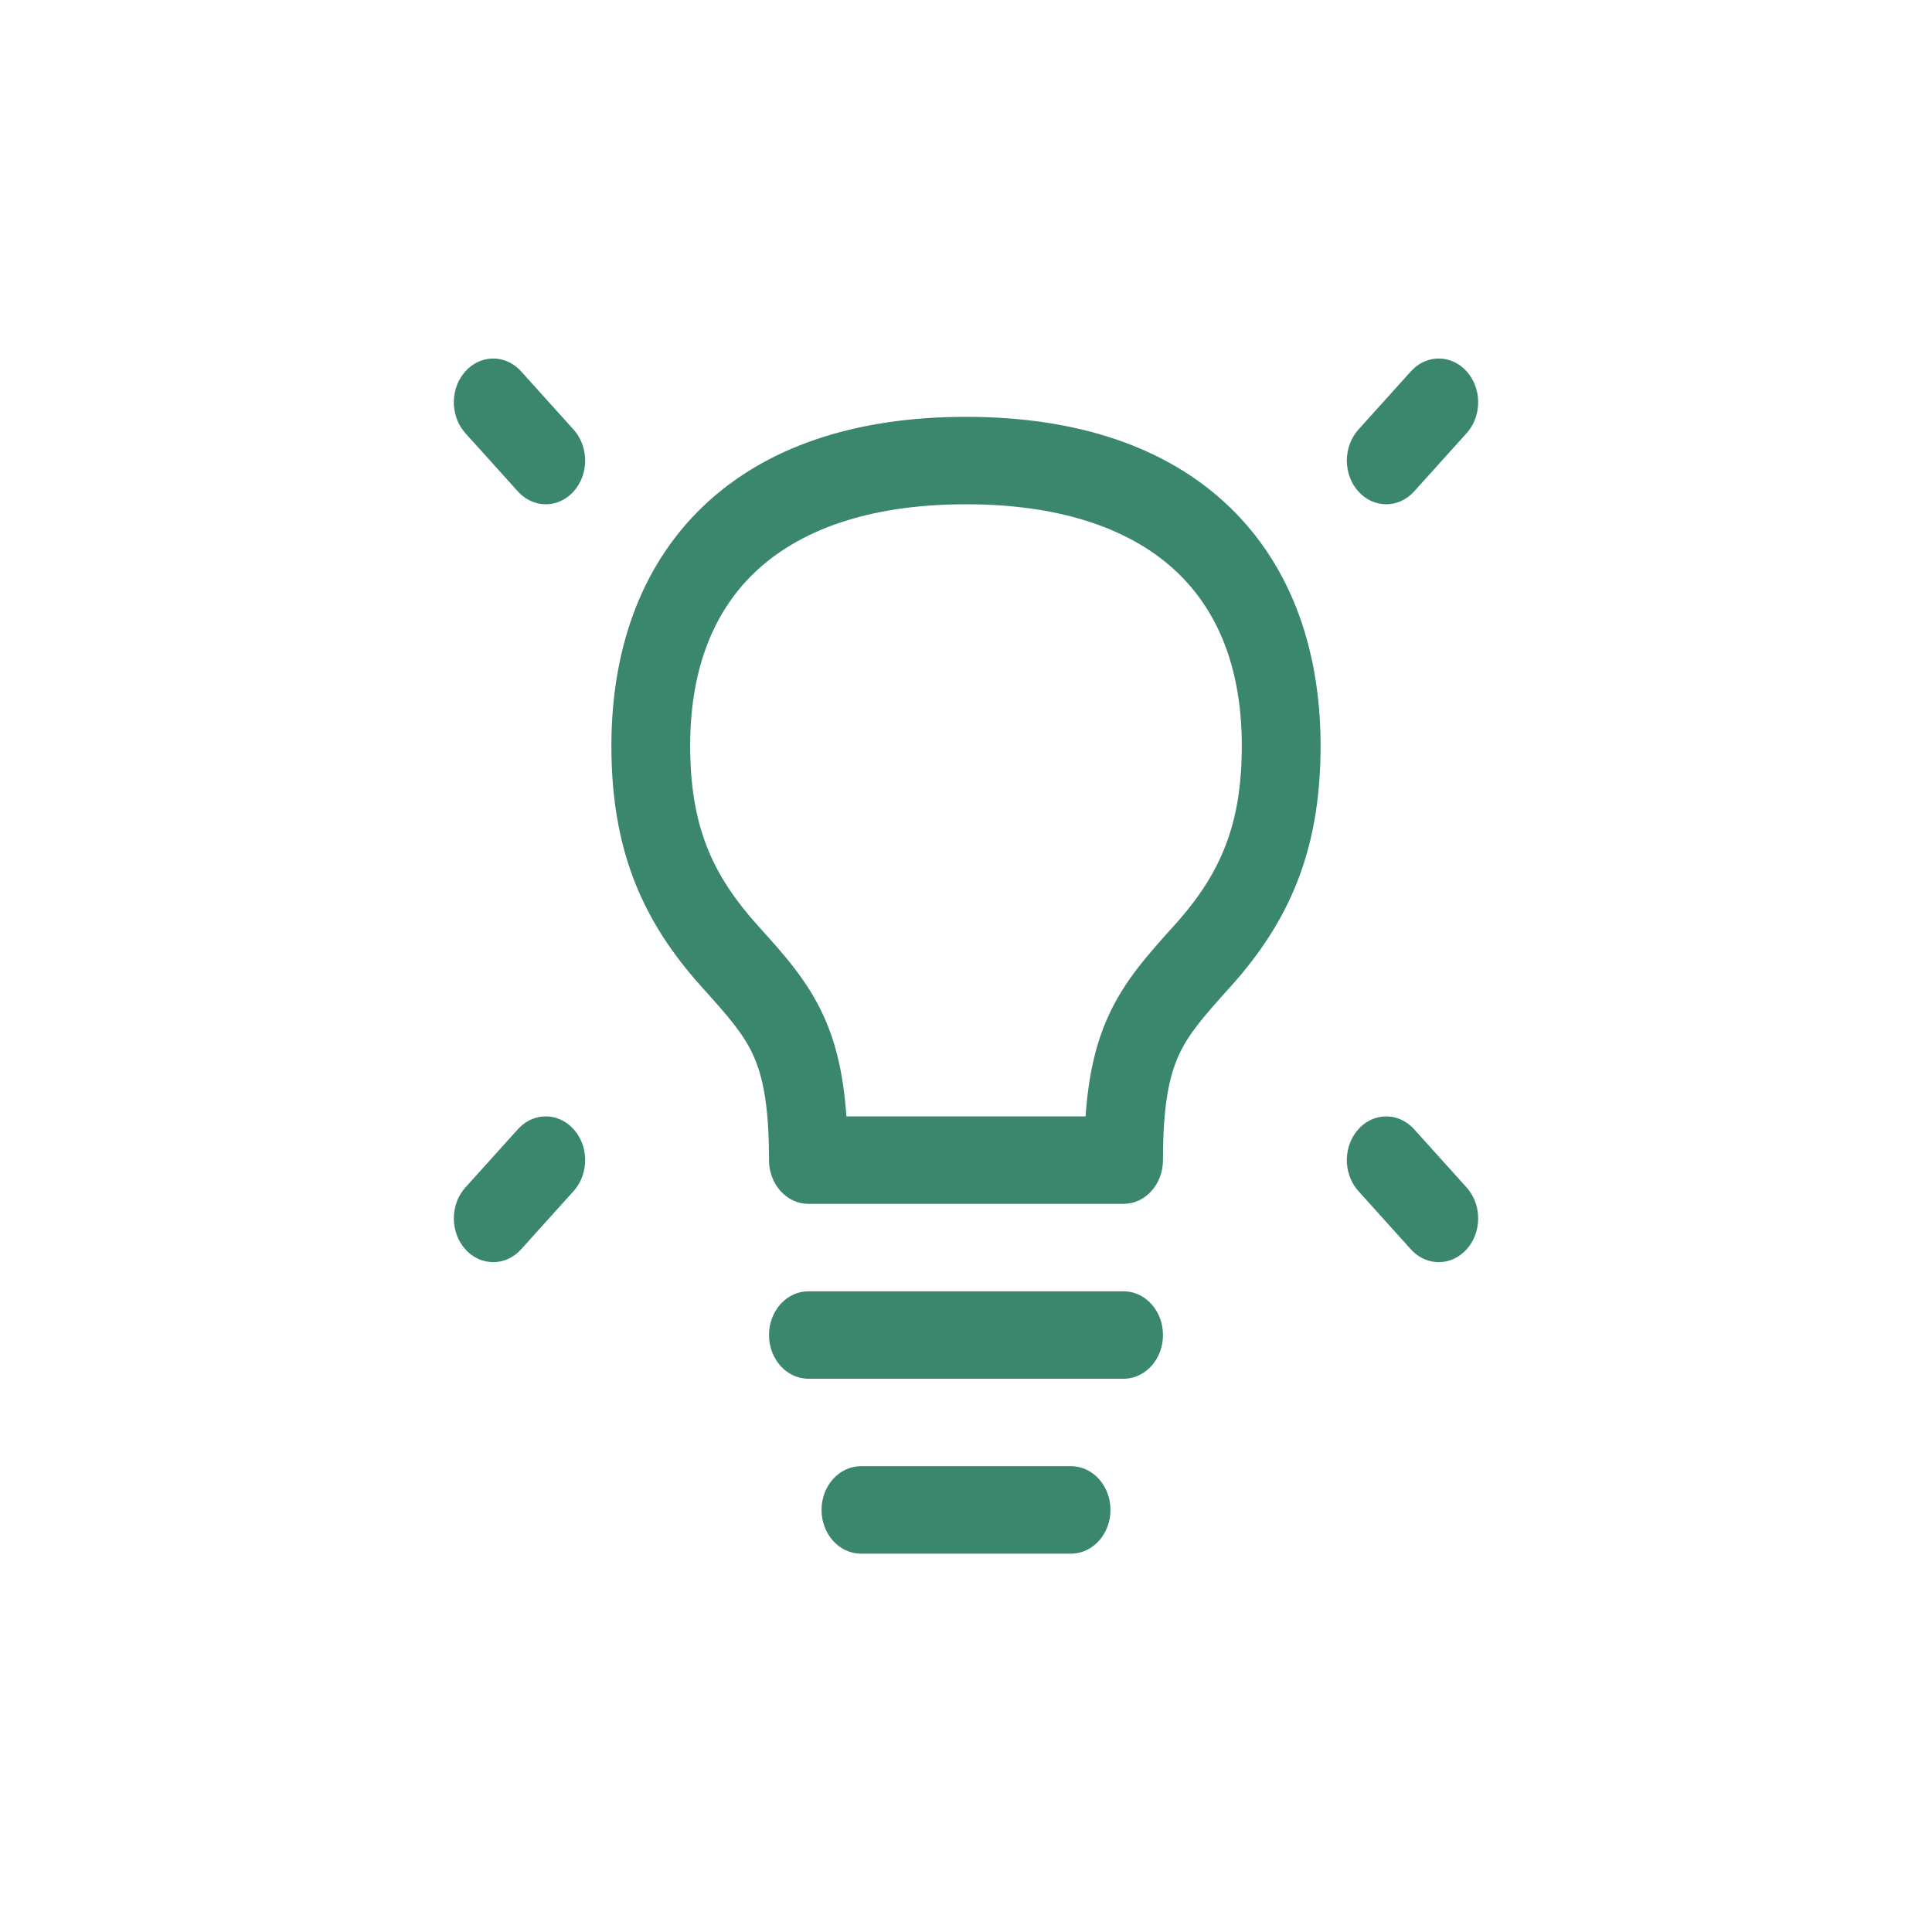 <svg width="97" height="96" viewBox="0 0 97 96" fill="none" xmlns="http://www.w3.org/2000/svg">
<path d="M53.876 73.613C54.922 73.671 55.753 74.63 55.753 75.805C55.753 76.979 54.922 77.938 53.876 77.997L53.775 78H43.225C42.133 78 41.247 77.017 41.247 75.805C41.247 74.593 42.133 73.61 43.225 73.61H53.775L53.876 73.613ZM56.514 64.832C57.559 64.891 58.39 65.85 58.39 67.024C58.39 68.199 57.559 69.158 56.514 69.217L56.412 69.219H40.588C39.495 69.219 38.61 68.237 38.61 67.024C38.61 65.812 39.495 64.829 40.588 64.829H56.412L56.514 64.832ZM26.076 56.614C26.853 55.835 28.051 55.861 28.8 56.692C29.548 57.522 29.571 58.852 28.87 59.714L28.8 59.796L26.162 62.723C25.39 63.58 24.137 63.58 23.365 62.723C22.593 61.866 22.593 60.476 23.365 59.618L26.002 56.692L26.076 56.614ZM68.2 56.692C68.948 55.861 70.147 55.835 70.924 56.614L70.998 56.692L73.635 59.618L73.705 59.7C74.407 60.562 74.383 61.892 73.635 62.723C72.886 63.553 71.688 63.579 70.911 62.801L70.837 62.723L68.2 59.796L68.13 59.714C67.428 58.852 67.452 57.522 68.2 56.692ZM48.499 20.927C54.069 20.927 58.579 22.432 61.708 25.43C64.882 28.472 66.372 32.8 66.301 37.791C66.231 42.751 64.741 46.25 61.766 49.552L61.766 49.552C60.398 51.07 59.66 51.919 59.17 53.006C58.704 54.04 58.39 55.485 58.389 58.244C58.389 59.456 57.504 60.439 56.411 60.439H40.587C40.063 60.439 39.56 60.208 39.189 59.796C38.818 59.384 38.609 58.826 38.609 58.244L38.609 57.989C38.59 55.394 38.281 54.008 37.83 53.006C37.34 51.919 36.601 51.07 35.233 49.552C32.303 46.301 30.815 42.86 30.702 38.022L30.698 37.79C30.627 32.8 32.117 28.472 35.291 25.43C38.42 22.432 42.93 20.927 48.499 20.927ZM48.499 25.317C43.519 25.317 40.054 26.666 37.877 28.753C35.744 30.797 34.597 33.786 34.653 37.721L34.661 38.069C34.772 41.617 35.803 43.976 38.03 46.448C39.299 47.856 40.539 49.203 41.368 51.042C42.004 52.455 42.358 54.046 42.496 56.049H54.503C54.642 54.046 54.995 52.455 55.632 51.043C56.46 49.203 57.7 47.856 58.968 46.448H58.969L59.18 46.209C61.331 43.743 62.295 41.348 62.346 37.722V37.721L62.347 37.538C62.365 33.693 61.221 30.765 59.122 28.753C56.945 26.666 53.48 25.317 48.499 25.317ZM70.911 18.565C71.688 17.787 72.886 17.812 73.635 18.643C74.383 19.473 74.407 20.804 73.705 21.665L73.635 21.747L70.998 24.674C70.225 25.531 68.973 25.531 68.2 24.674C67.428 23.817 67.428 22.427 68.2 21.57L70.837 18.643L70.911 18.565ZM23.365 18.643C24.113 17.812 25.312 17.787 26.088 18.565L26.162 18.643L28.8 21.57L28.87 21.652C29.571 22.513 29.548 23.844 28.8 24.674C28.051 25.505 26.853 25.531 26.076 24.752L26.002 24.674L23.365 21.747L23.295 21.665C22.593 20.804 22.617 19.473 23.365 18.643Z" fill="#3B876D"/>
</svg>
